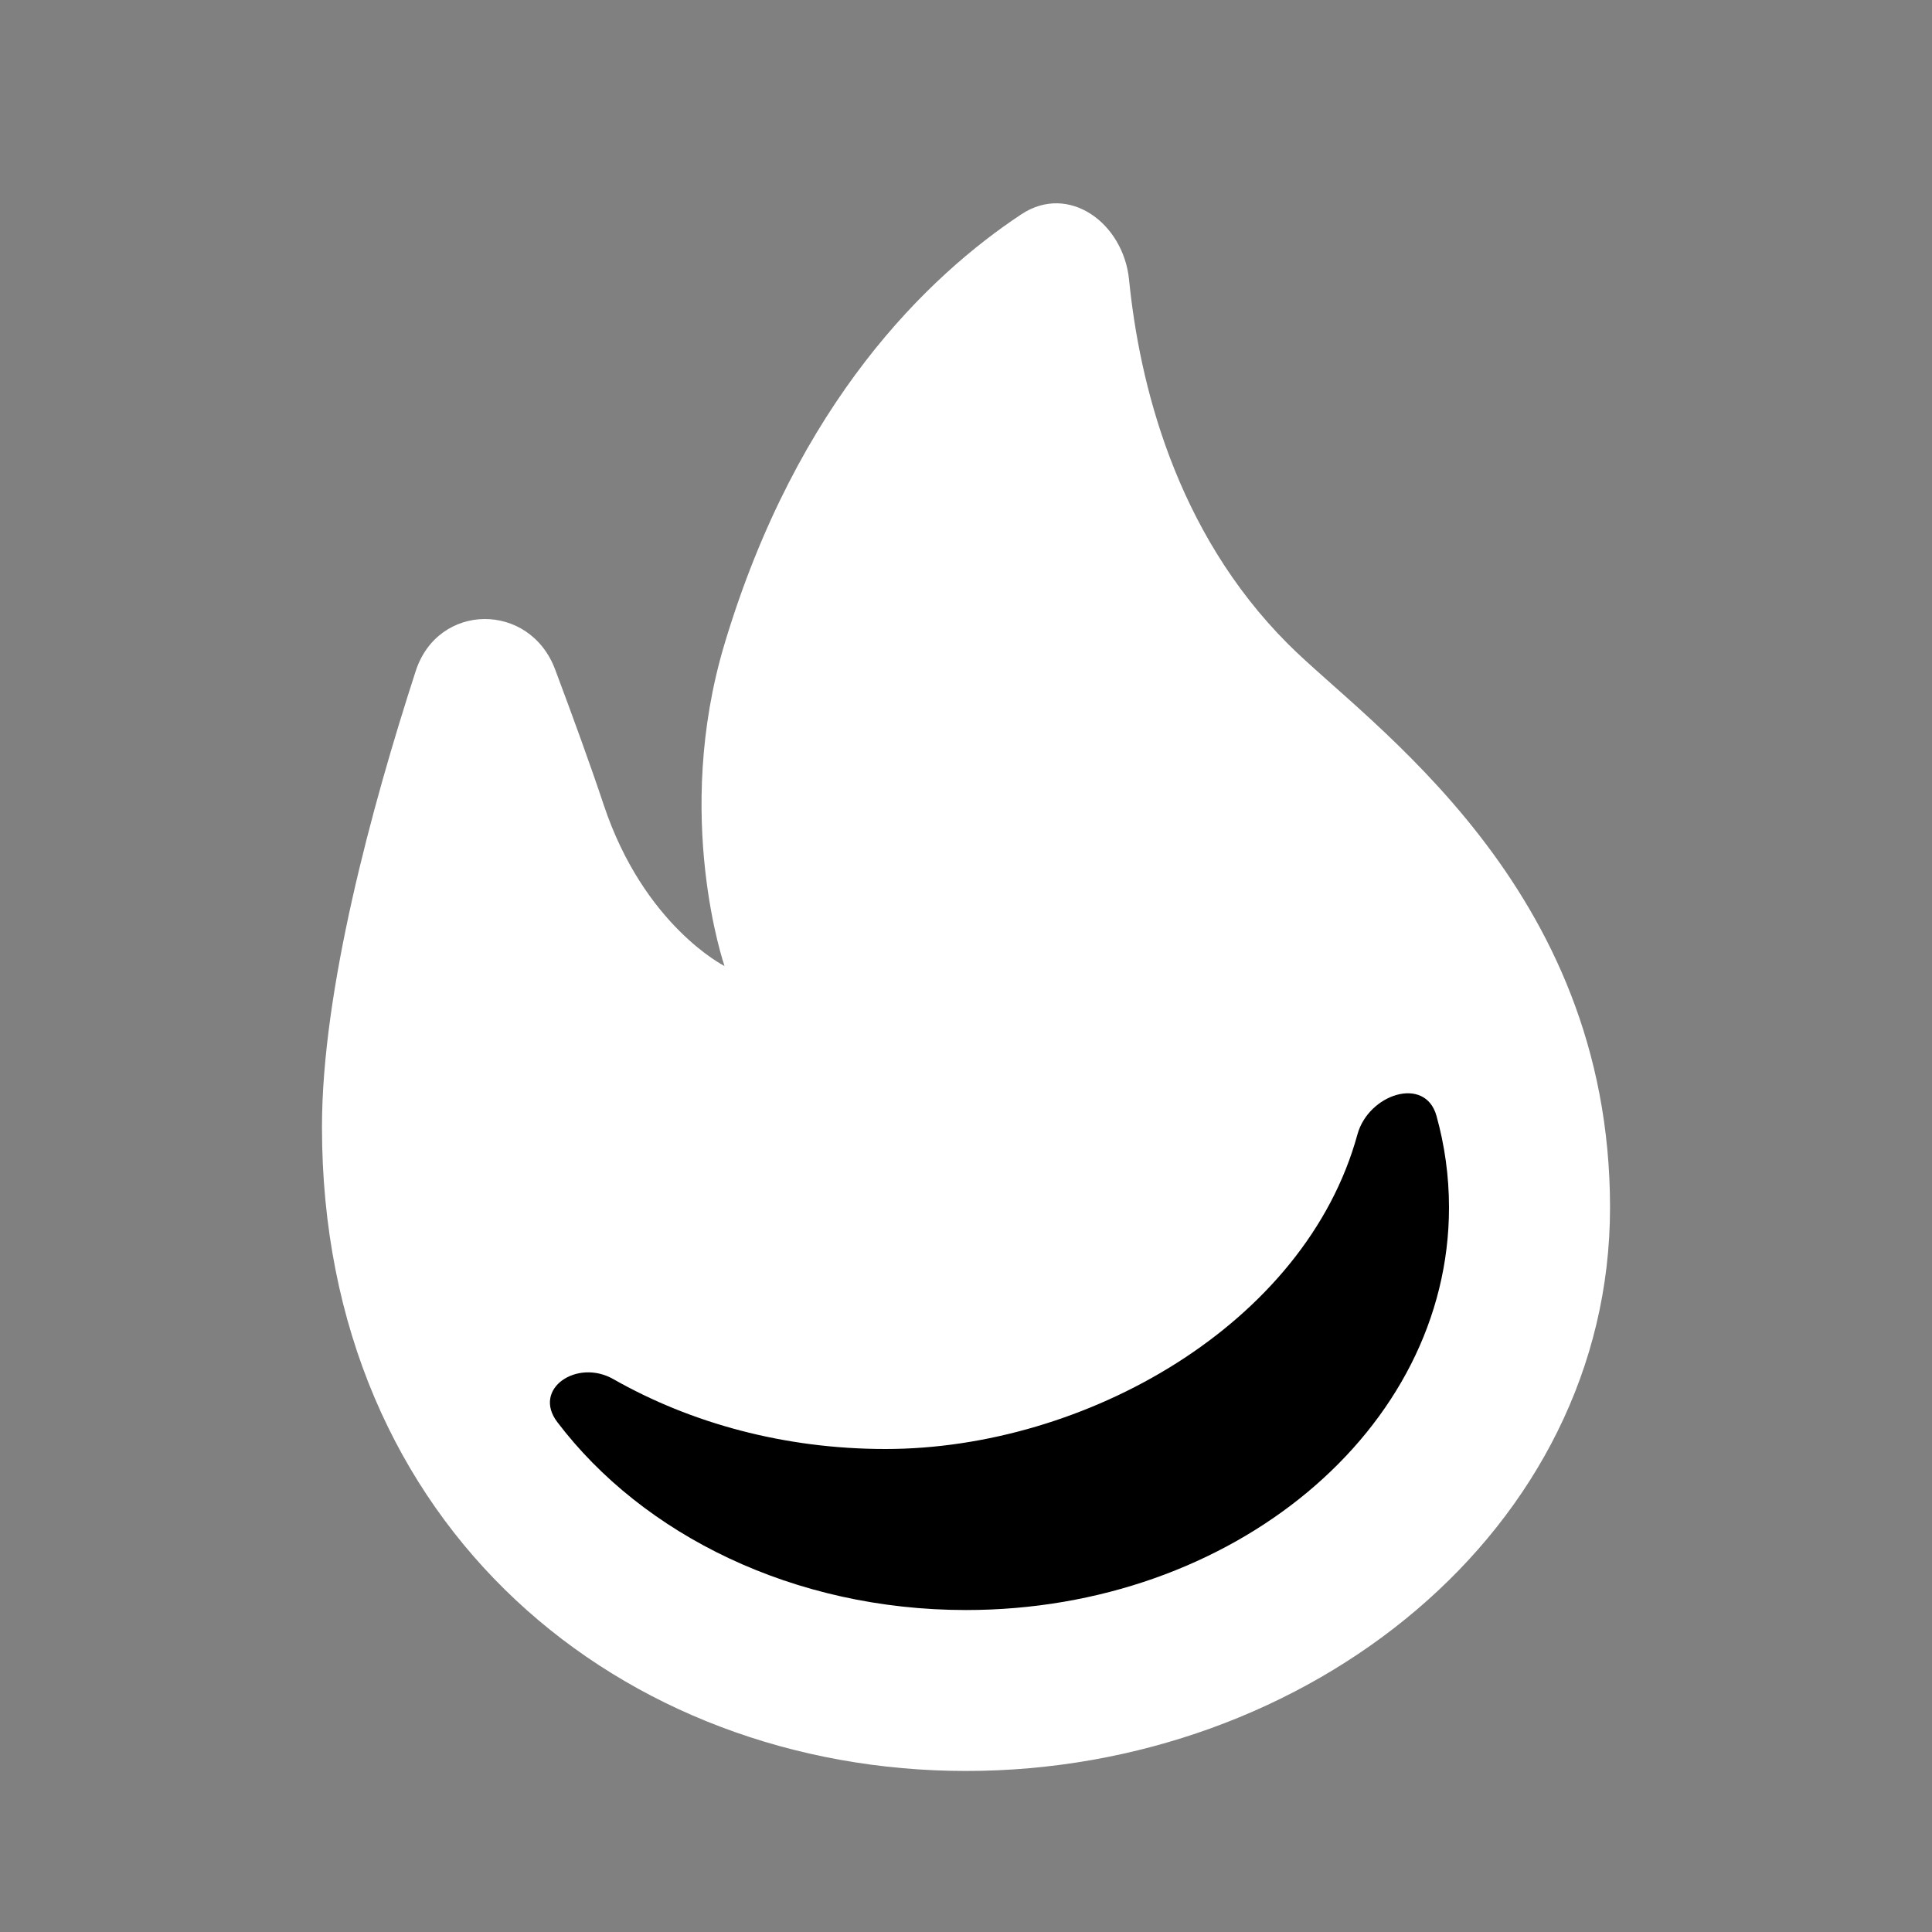 <svg width="20" height="20" viewBox="0 0 20 20" fill="none" xmlns="http://www.w3.org/2000/svg">
<rect x="0" y="0" width="20" height="20" fill="#808080" stroke="none"/>
<path d="M10 18.333C13.544 18.333 16.667 15.833 16.667 12.5C16.667 9.167 14.167 7.5 13.334 6.667C12.162 5.495 11.794 3.955 11.688 2.896C11.63 2.309 11.063 1.893 10.572 2.219C9.611 2.856 8.253 4.156 7.5 6.667C6.965 8.452 7.5 10 7.5 10C7.5 10 6.667 9.583 6.25 8.333C6.113 7.922 5.93 7.419 5.747 6.931C5.484 6.228 4.534 6.234 4.303 6.948C3.846 8.357 3.333 10.253 3.333 11.667C3.333 15.833 6.456 18.333 10 18.333Z" fill="white" style="fill:white;fill-opacity:1;"/>
<path d="M9.167 15C11.229 15 13.512 13.713 14.052 11.744C14.166 11.326 14.753 11.133 14.87 11.55C14.955 11.855 15 12.173 15 12.5C15 14.801 12.761 16.667 10 16.667C8.218 16.667 6.655 15.89 5.769 14.721C5.507 14.376 5.974 14.062 6.35 14.277C7.152 14.733 8.122 15 9.167 15Z" fill="#9F9F9F" style="fill:#9F9F9F;fill:color(display-p3 0.624 0.624 0.624);fill-opacity:1;"/>
</svg>
